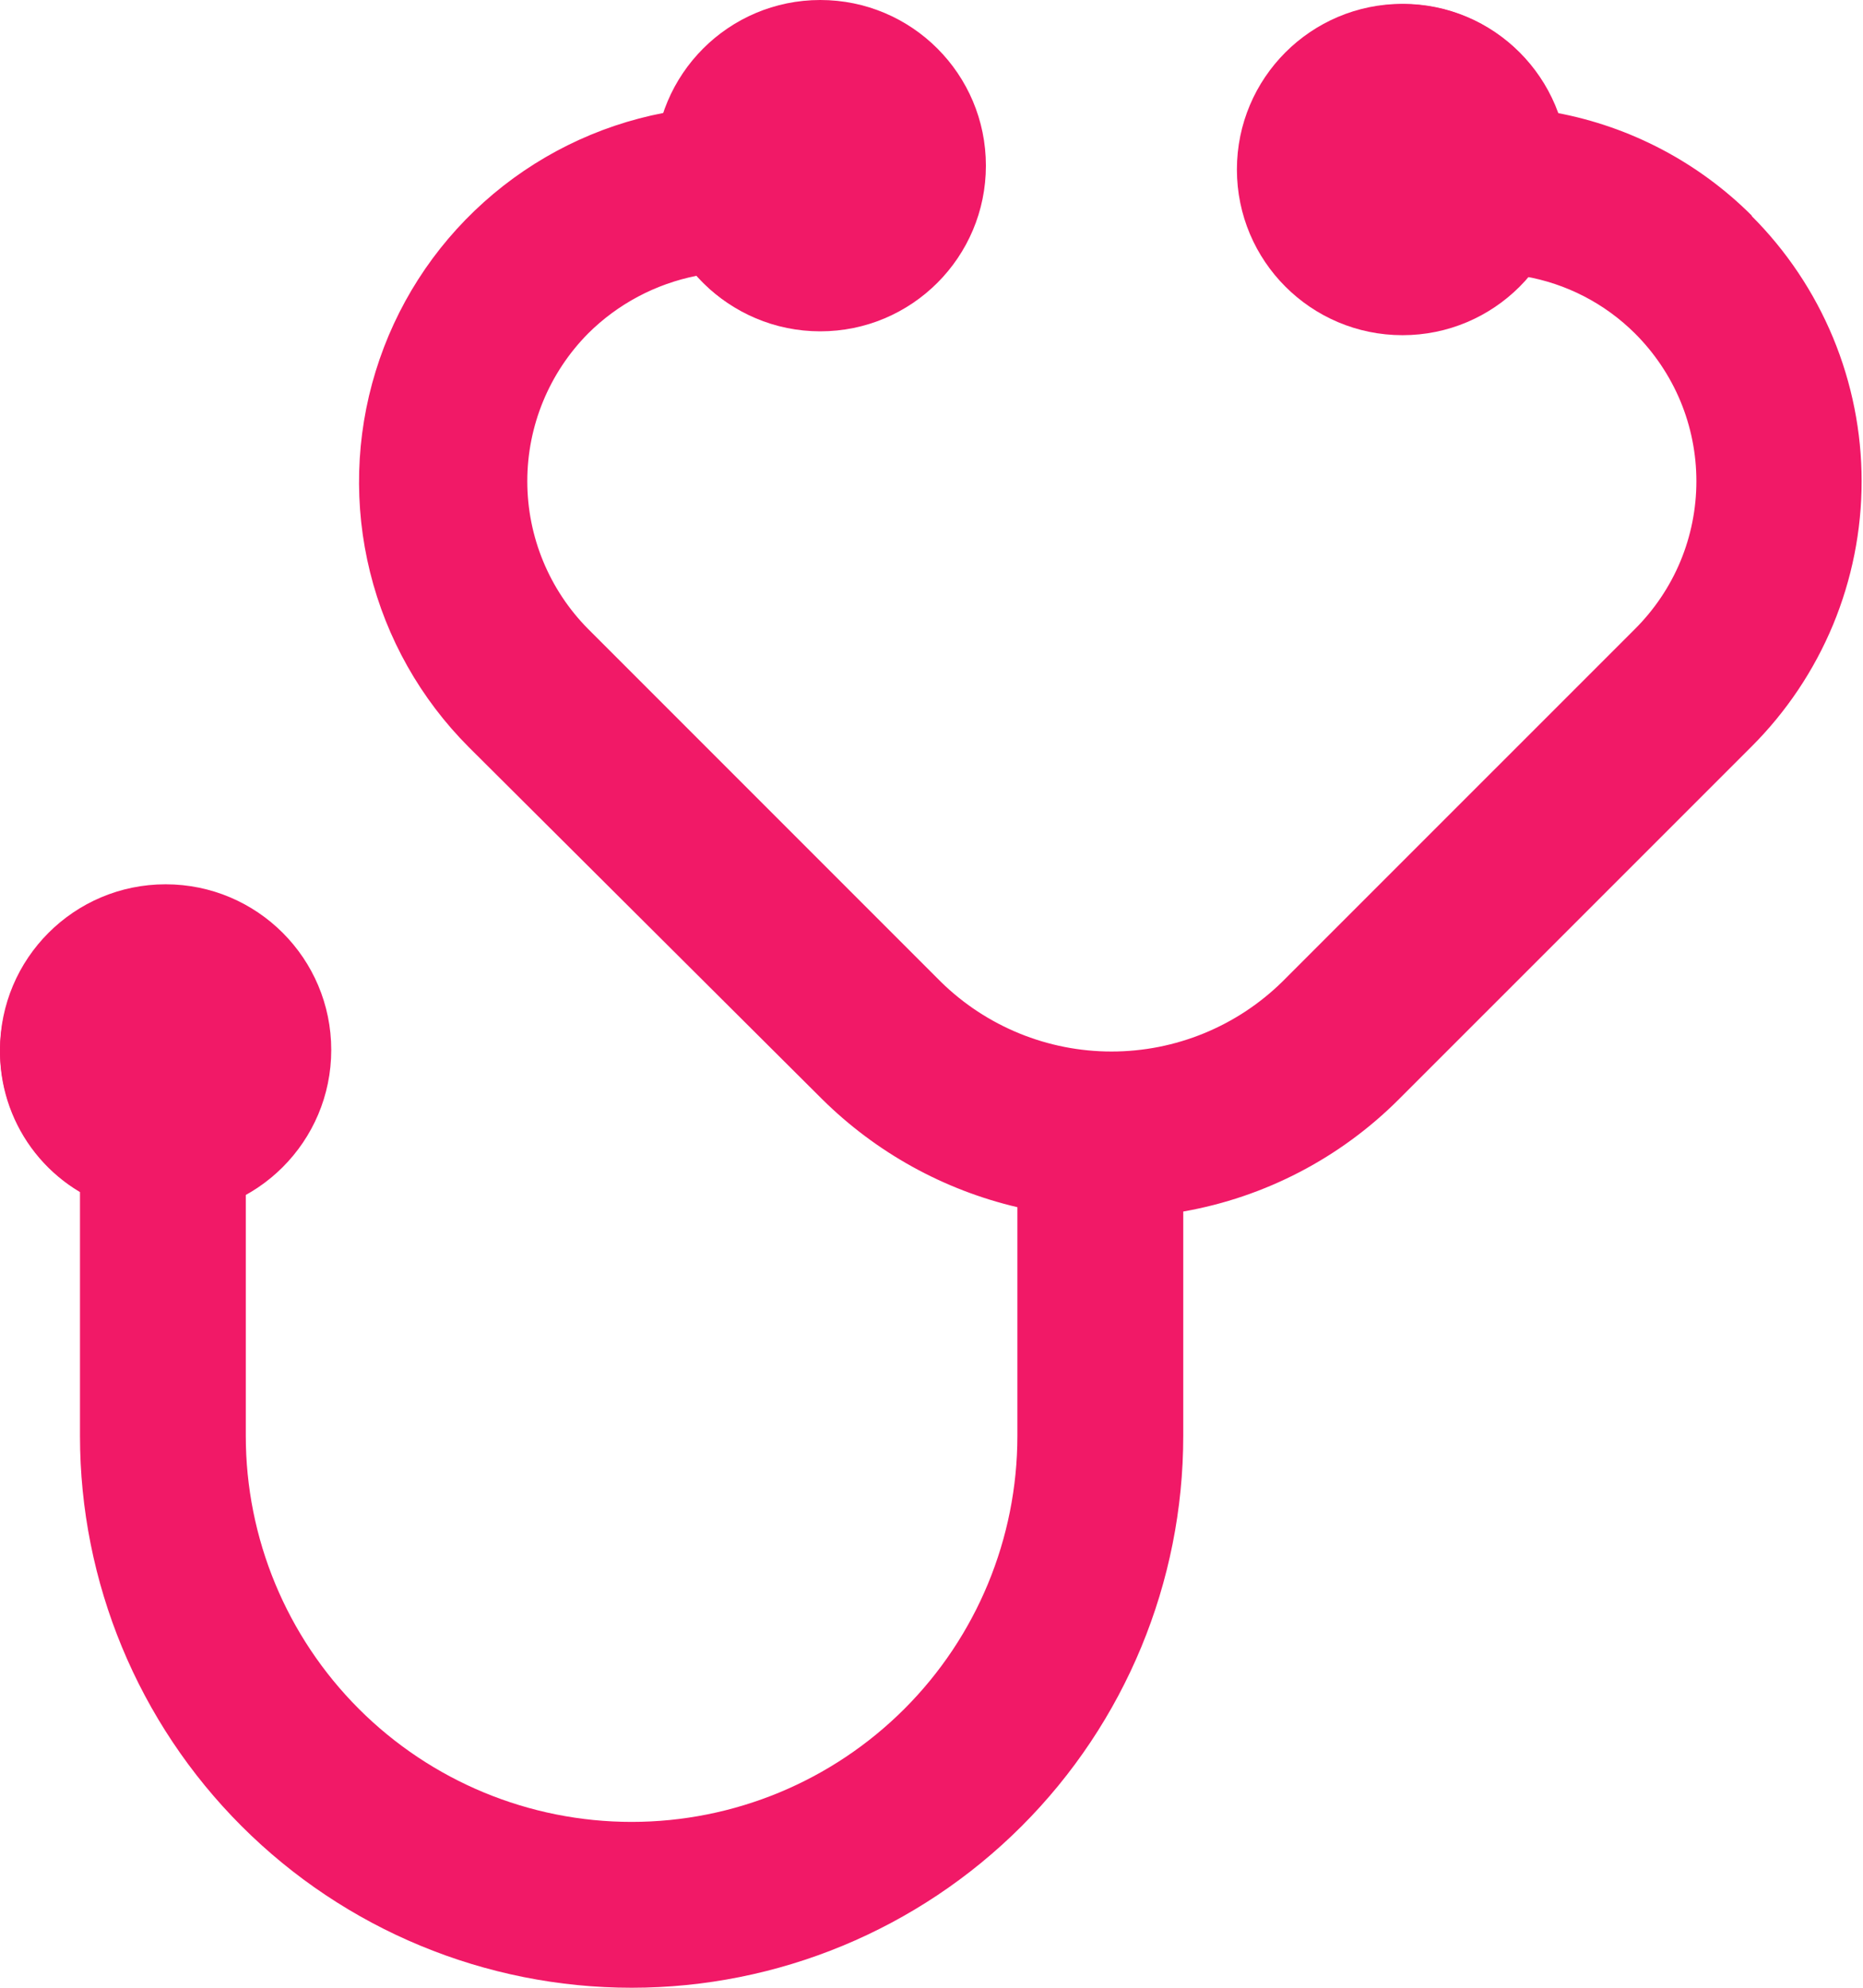<svg width="30" height="32" viewBox="0 0 30 32" fill="none" xmlns="http://www.w3.org/2000/svg">
<path d="M28.212 3.474C27.356 2.618 26.26 2.04 25.07 1.817C24.879 1.275 24.515 0.812 24.034 0.497C23.554 0.182 22.983 0.033 22.41 0.074C21.837 0.115 21.293 0.343 20.862 0.722C20.431 1.102 20.137 1.613 20.024 2.176C19.912 2.74 19.987 3.324 20.239 3.841C20.491 4.357 20.905 4.776 21.418 5.034C21.931 5.292 22.515 5.375 23.08 5.269C23.645 5.163 24.159 4.875 24.544 4.448C25.219 4.563 25.841 4.884 26.327 5.367C26.64 5.679 26.89 6.05 27.06 6.458C27.23 6.867 27.317 7.305 27.317 7.747C27.317 8.189 27.23 8.627 27.06 9.036C26.89 9.444 26.64 9.815 26.327 10.127L20.648 15.805C19.914 16.525 18.927 16.928 17.899 16.928C16.871 16.928 15.884 16.525 15.15 15.805L9.472 10.127C8.844 9.494 8.491 8.639 8.491 7.747C8.491 6.855 8.844 6 9.472 5.367C9.949 4.893 10.556 4.571 11.216 4.44C11.6 4.868 12.115 5.157 12.68 5.263C13.245 5.369 13.829 5.287 14.342 5.029C14.856 4.771 15.271 4.351 15.523 3.835C15.775 3.318 15.85 2.733 15.737 2.169C15.624 1.605 15.329 1.095 14.897 0.715C14.465 0.335 13.921 0.108 13.347 0.068C12.774 0.028 12.203 0.178 11.723 0.494C11.243 0.81 10.88 1.275 10.689 1.817C9.611 2.024 8.609 2.521 7.792 3.254C6.974 3.987 6.372 4.928 6.049 5.978C5.726 7.027 5.695 8.145 5.959 9.211C6.223 10.276 6.772 11.25 7.548 12.027L13.242 17.698C14.109 18.555 15.196 19.156 16.383 19.434V23.117C16.383 24.765 15.729 26.345 14.564 27.51C13.399 28.675 11.819 29.33 10.171 29.33C8.523 29.33 6.943 28.675 5.778 27.51C4.613 26.345 3.958 24.765 3.958 23.117V19.19C4.453 18.898 4.839 18.45 5.055 17.917C5.27 17.384 5.305 16.795 5.154 16.24C5.002 15.685 4.672 15.196 4.215 14.847C3.758 14.498 3.198 14.309 2.623 14.309C2.048 14.309 1.489 14.498 1.032 14.847C0.575 15.196 0.245 15.685 0.093 16.24C-0.059 16.795 -0.024 17.384 0.192 17.917C0.408 18.45 0.793 18.898 1.288 19.19V23.117C1.288 25.473 2.224 27.733 3.89 29.398C5.556 31.064 7.815 32 10.171 32C12.527 32 14.786 31.064 16.452 29.398C18.118 27.733 19.054 25.473 19.054 23.117V19.504C20.369 19.273 21.581 18.642 22.525 17.698L28.204 12.02C28.766 11.459 29.212 10.793 29.517 10.06C29.821 9.327 29.978 8.541 29.978 7.747C29.978 6.953 29.821 6.167 29.517 5.434C29.212 4.701 28.766 4.035 28.204 3.474H28.212Z" fill="#F11967"/>
<circle cx="22.585" cy="2.729" r="2.667" fill="#F11967"/>
<circle cx="13.209" cy="2.667" r="2.667" fill="#F11967"/>
<circle cx="2.667" cy="16.903" r="2.667" fill="#F11967"/>
</svg>
